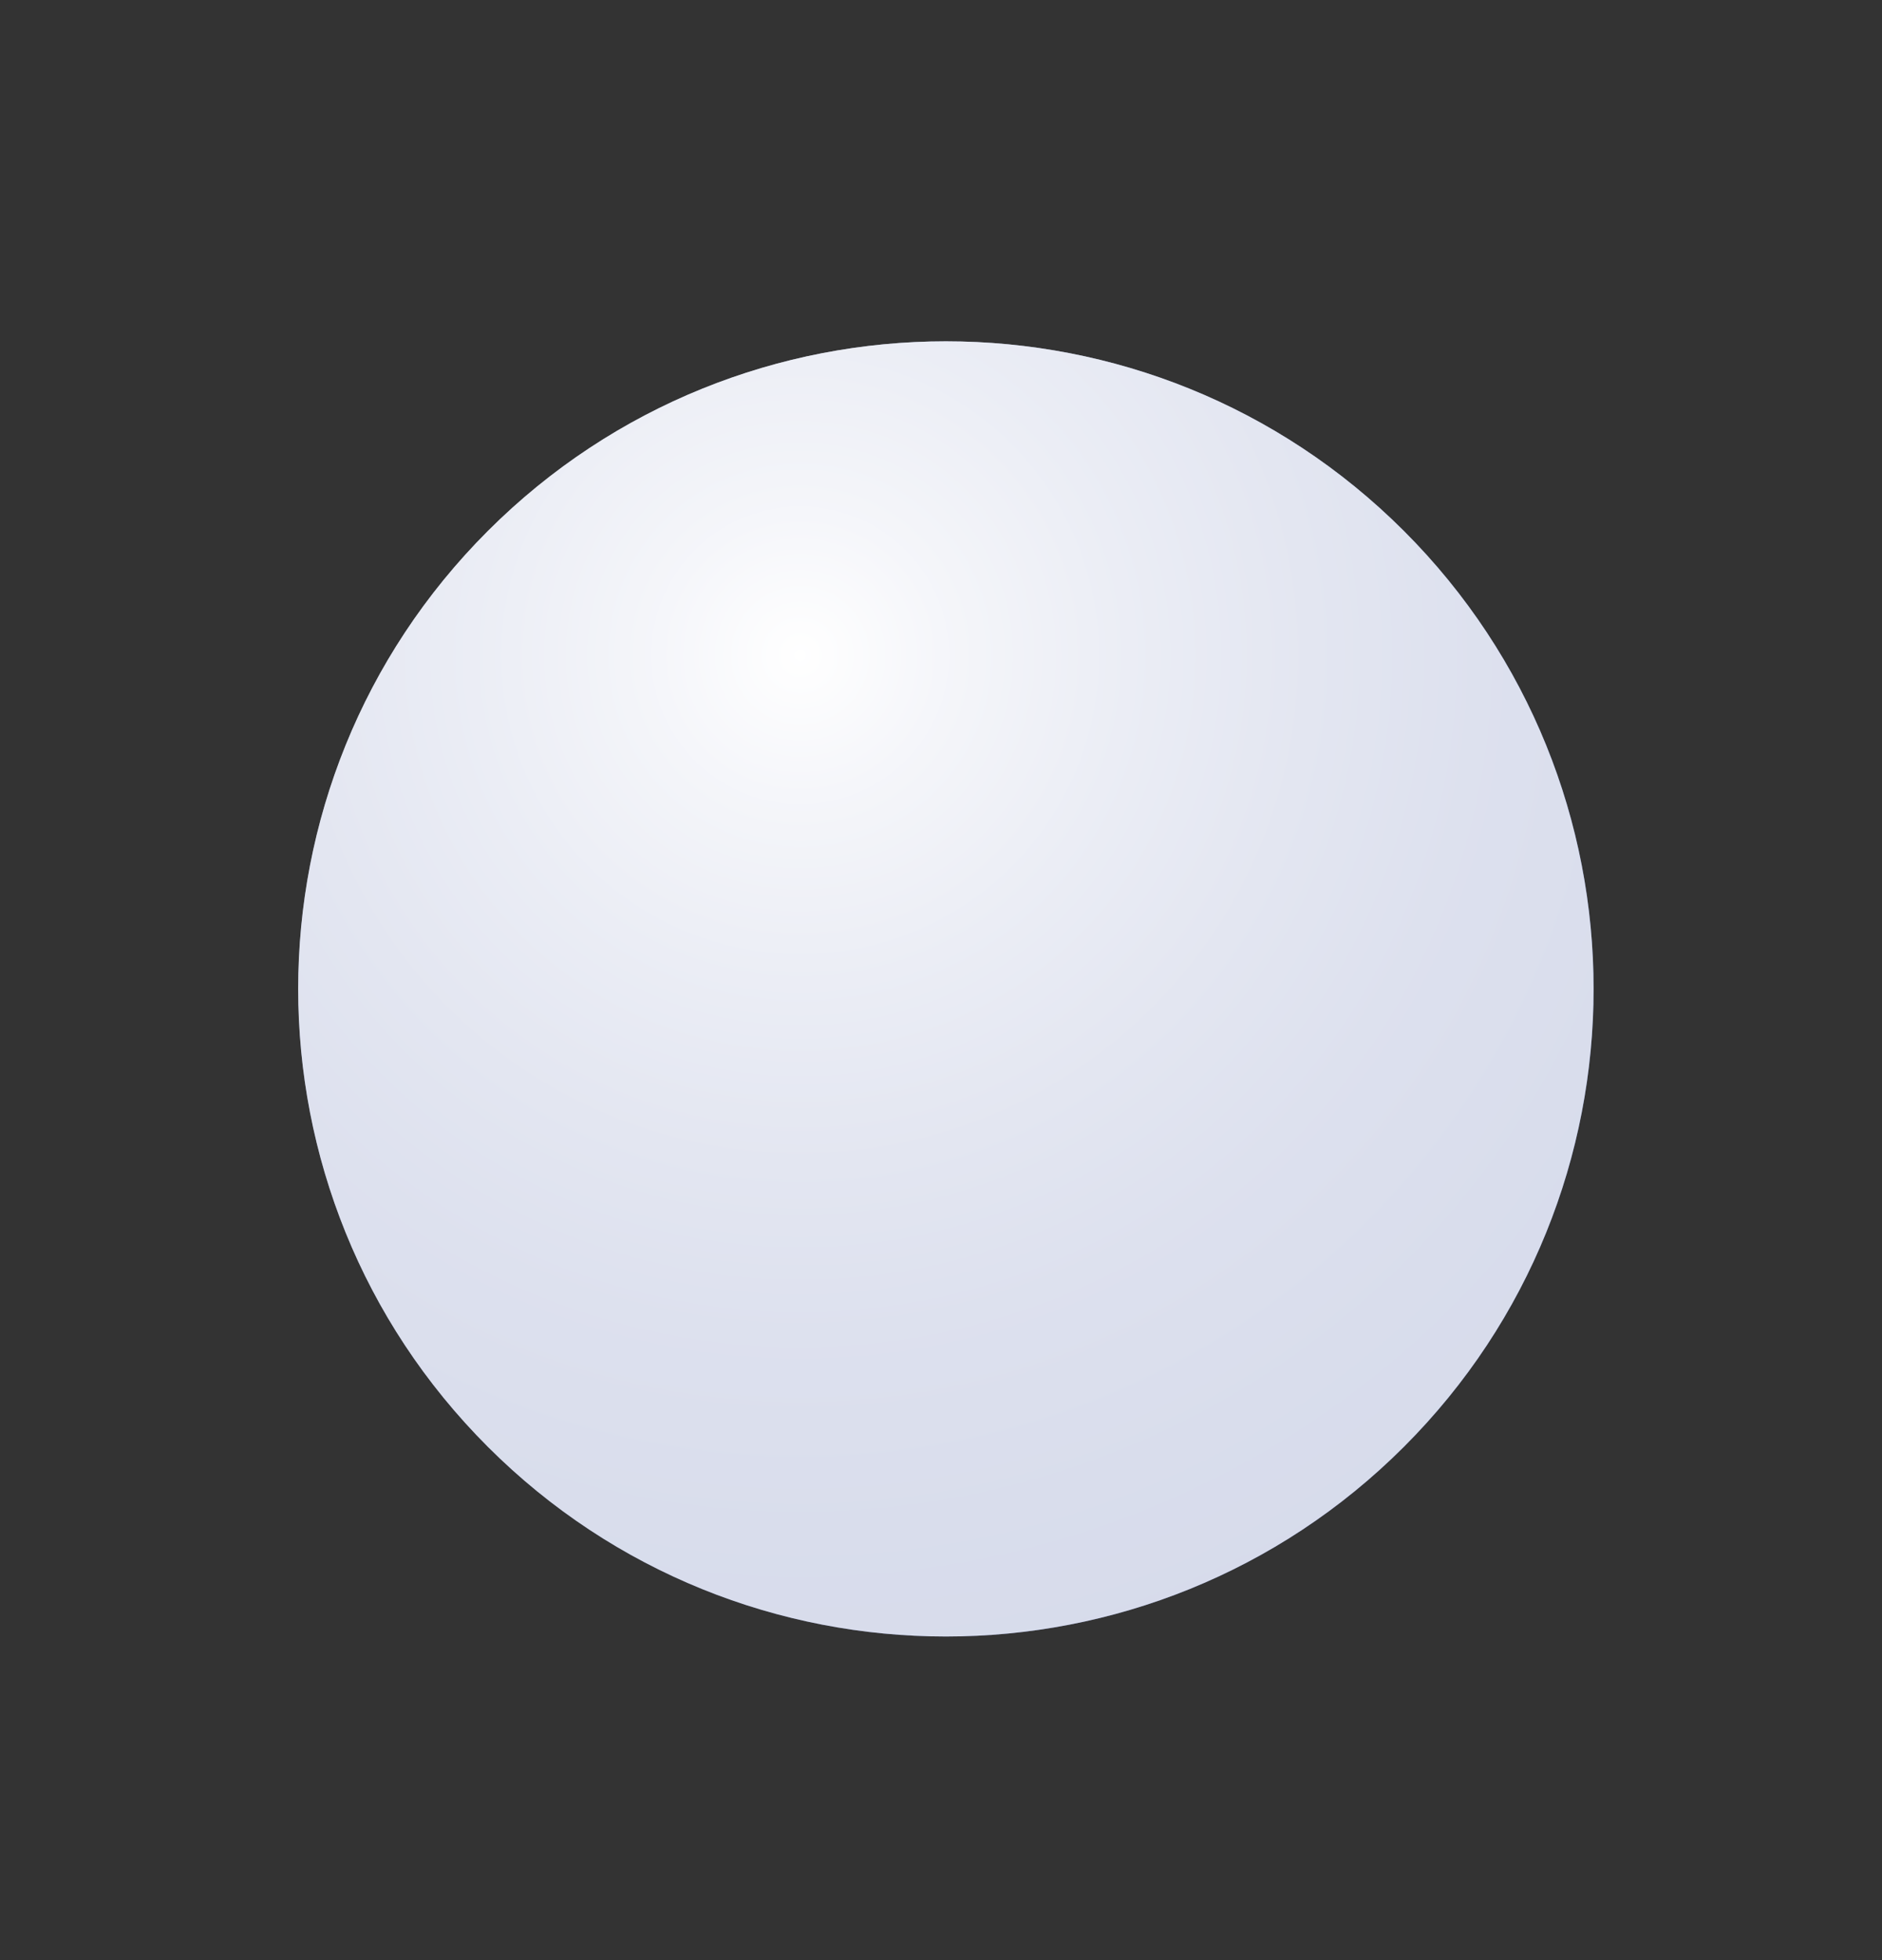 <svg width="24" height="25" viewBox="0 0 24 25" fill="none" xmlns="http://www.w3.org/2000/svg">
    <rect x="0" y="0" width="24" height="25" fill="#333333" stroke="none"/>
    <path d="M17.904 18.453C21.129 15.228 21.129 9.998 17.904 6.772C14.678 3.547 9.448 3.547 6.222 6.772C2.997 9.998 2.997 15.228 6.222 18.453C9.448 21.679 14.678 21.679 17.904 18.453Z"
          fill="url(#paint0_radial_1_14246)"/>
    <g style="mix-blend-mode:screen" opacity="0.75">
        <path d="M17.903 18.453C21.128 15.228 21.128 9.998 17.903 6.772C14.677 3.547 9.447 3.547 6.221 6.772C2.996 9.998 2.996 15.228 6.221 18.453C9.447 21.679 14.677 21.679 17.903 18.453Z"
              fill="white"/>
    </g>
    <defs>
        <radialGradient id="paint0_radial_1_14246" cx="0" cy="0" r="1" gradientUnits="userSpaceOnUse"
                        gradientTransform="translate(10.2 8.349) scale(17.513)">
            <stop stop-color="white"/>
            <stop offset="0.11" stop-color="#D5D9EA"/>
            <stop offset="0.24" stop-color="#AFB8D7"/>
            <stop offset="0.37" stop-color="#909CC8"/>
            <stop offset="0.5" stop-color="#7786BC"/>
            <stop offset="0.65" stop-color="#6677B3"/>
            <stop offset="0.8" stop-color="#5C6DAE"/>
            <stop offset="0.98" stop-color="#596BAD"/>
        </radialGradient>
    </defs>
</svg>